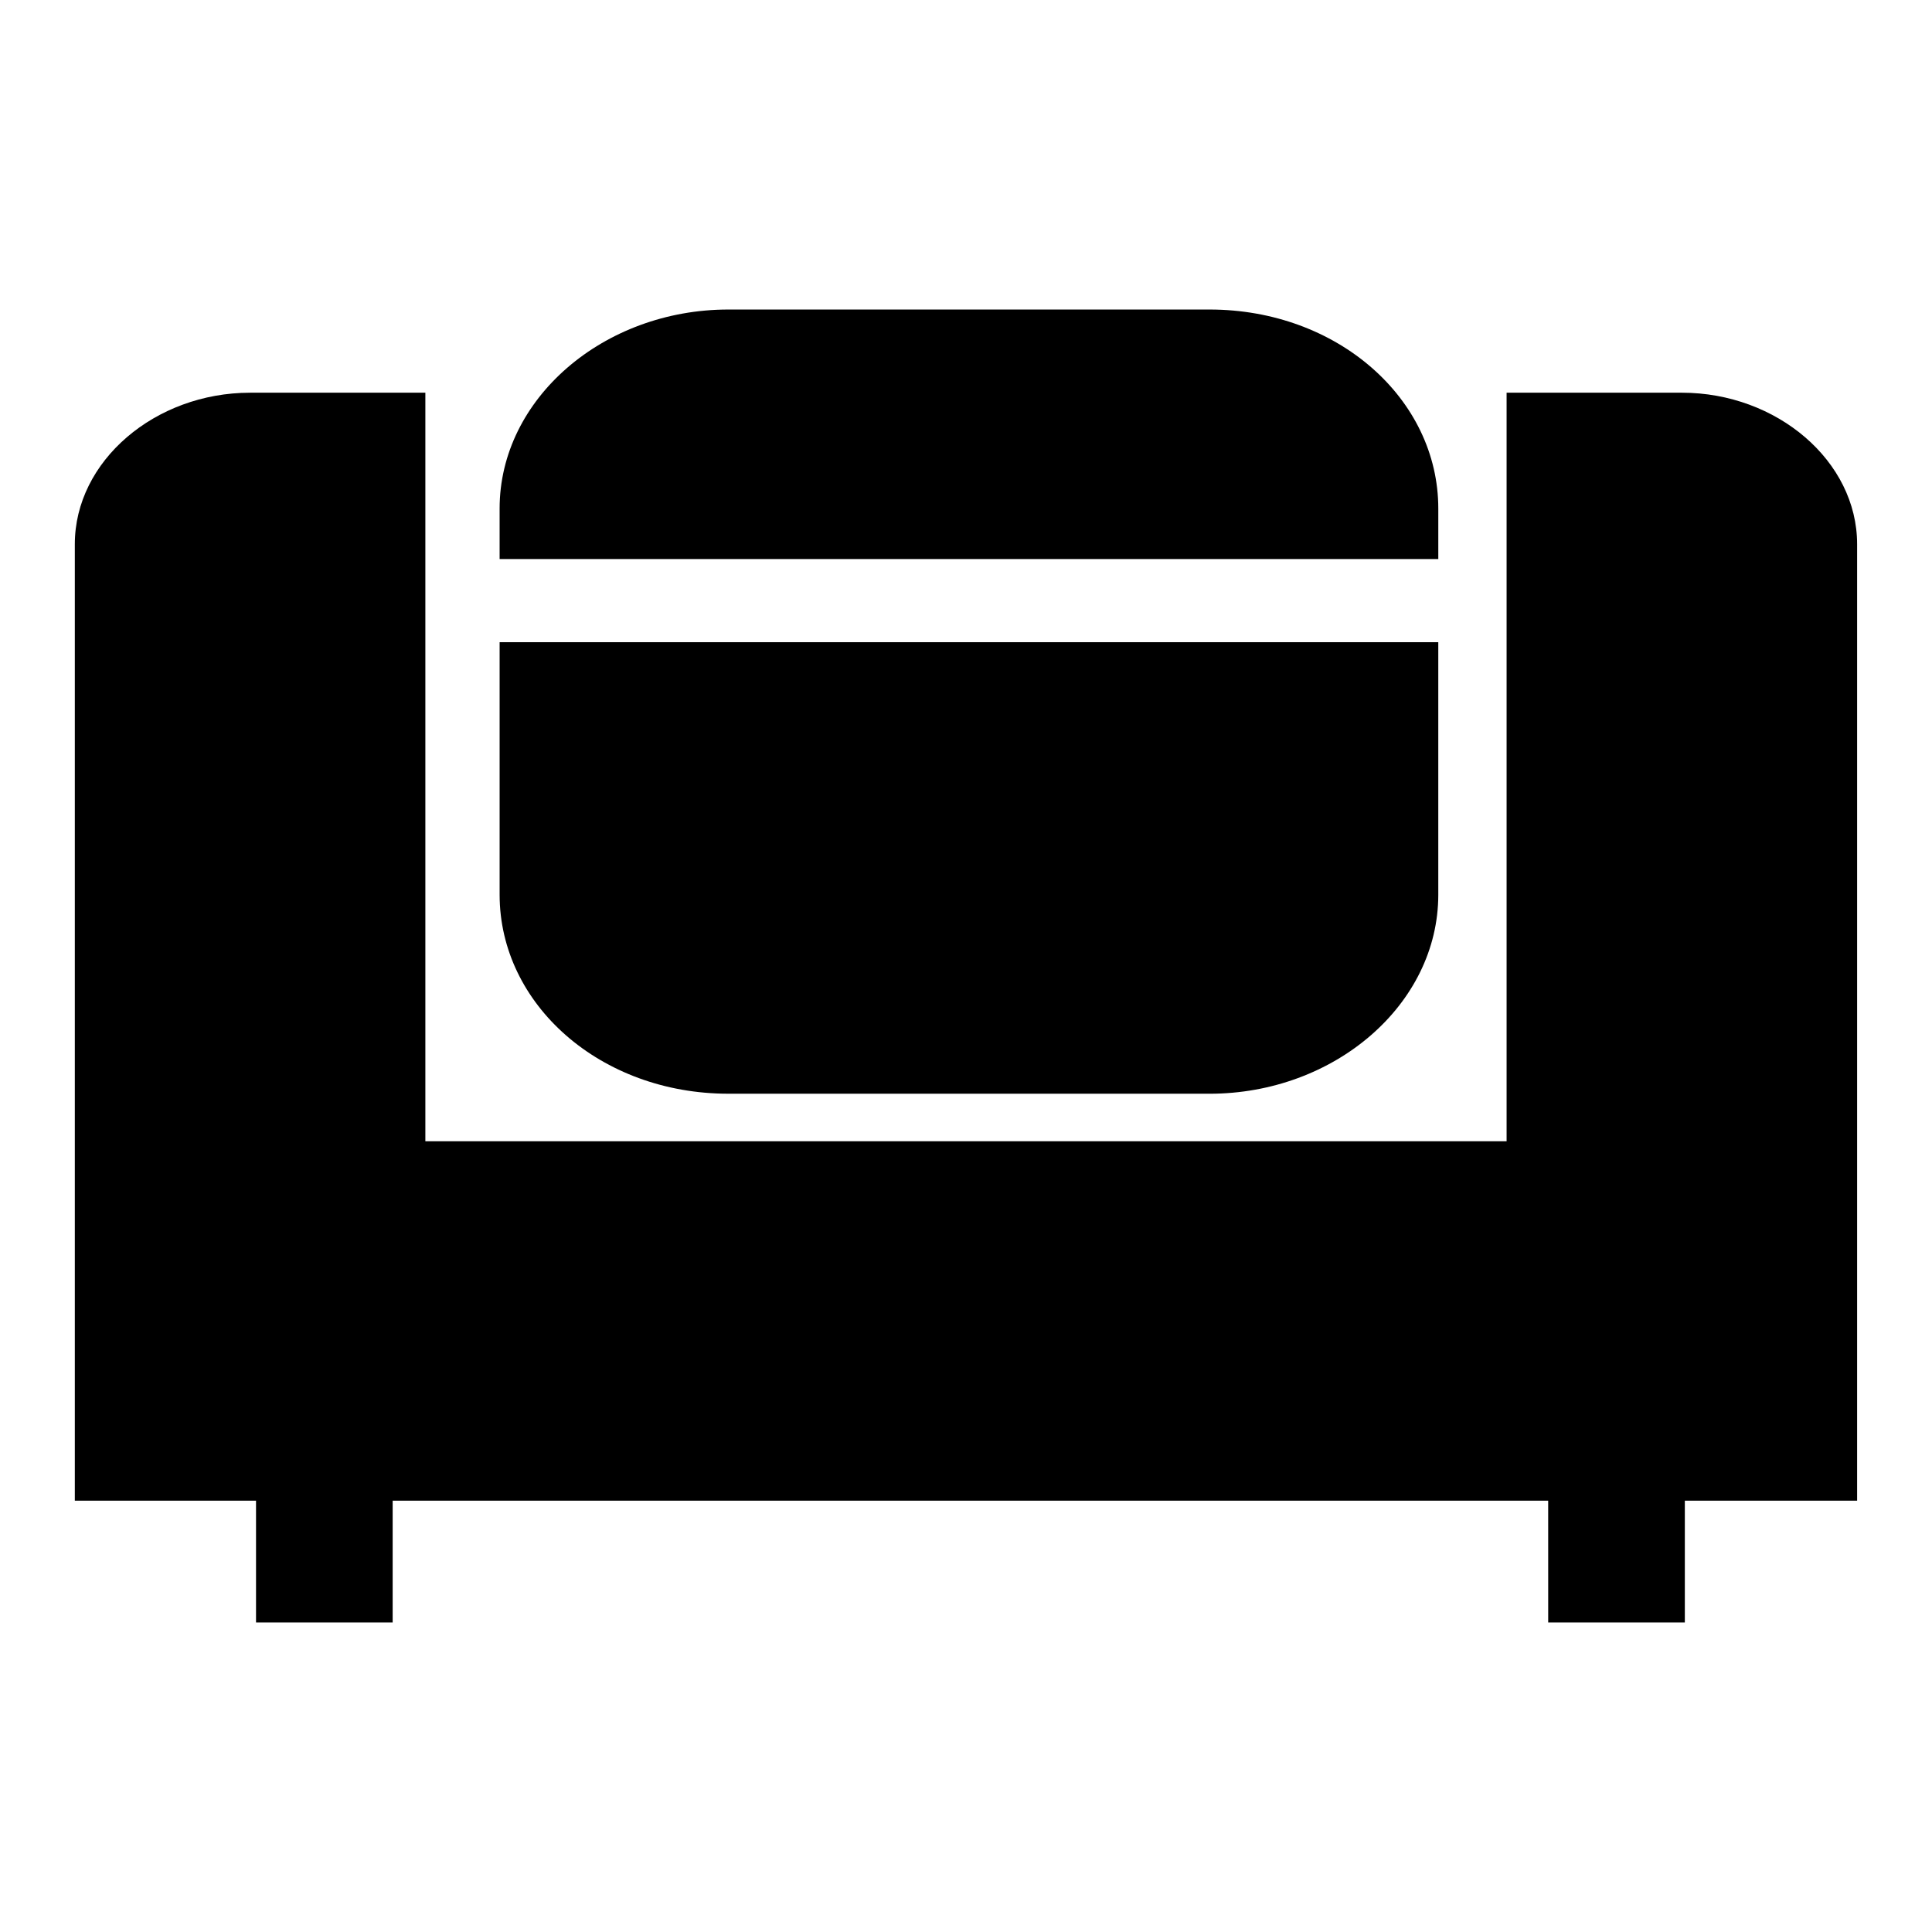 <?xml version="1.0" encoding="UTF-8"?>
<!-- The Best Svg Icon site in the world: iconSvg.co, Visit us! https://iconsvg.co -->
<svg fill="#000000" width="800px" height="800px" version="1.1" viewBox="144 144 512 512" xmlns="http://www.w3.org/2000/svg">
 <path d="m210.28 248.07h46.445v198.38h286.54v-198.38h46.445c25.191 0 46.445 18.105 46.445 40.148v253.48h-45.656v32.273h-36.211l-0.004-32.273h-11.02-4.723-290.48v32.273h-36.211v-32.273h-48.02v-253.48c0-22.039 21.258-40.145 46.445-40.145zm126.74-22.043h127.53c33.852 0 60.613 23.617 60.613 52.742v13.383h-248.76v-13.383c0-29.125 27.555-52.742 60.617-52.742zm188.14 88.168v66.914c0 29.125-27.551 52.742-60.613 52.742l-127.53-0.004c-33.852 0-60.613-23.617-60.613-52.742v-66.914z" fill-rule="evenodd"/>
</svg>